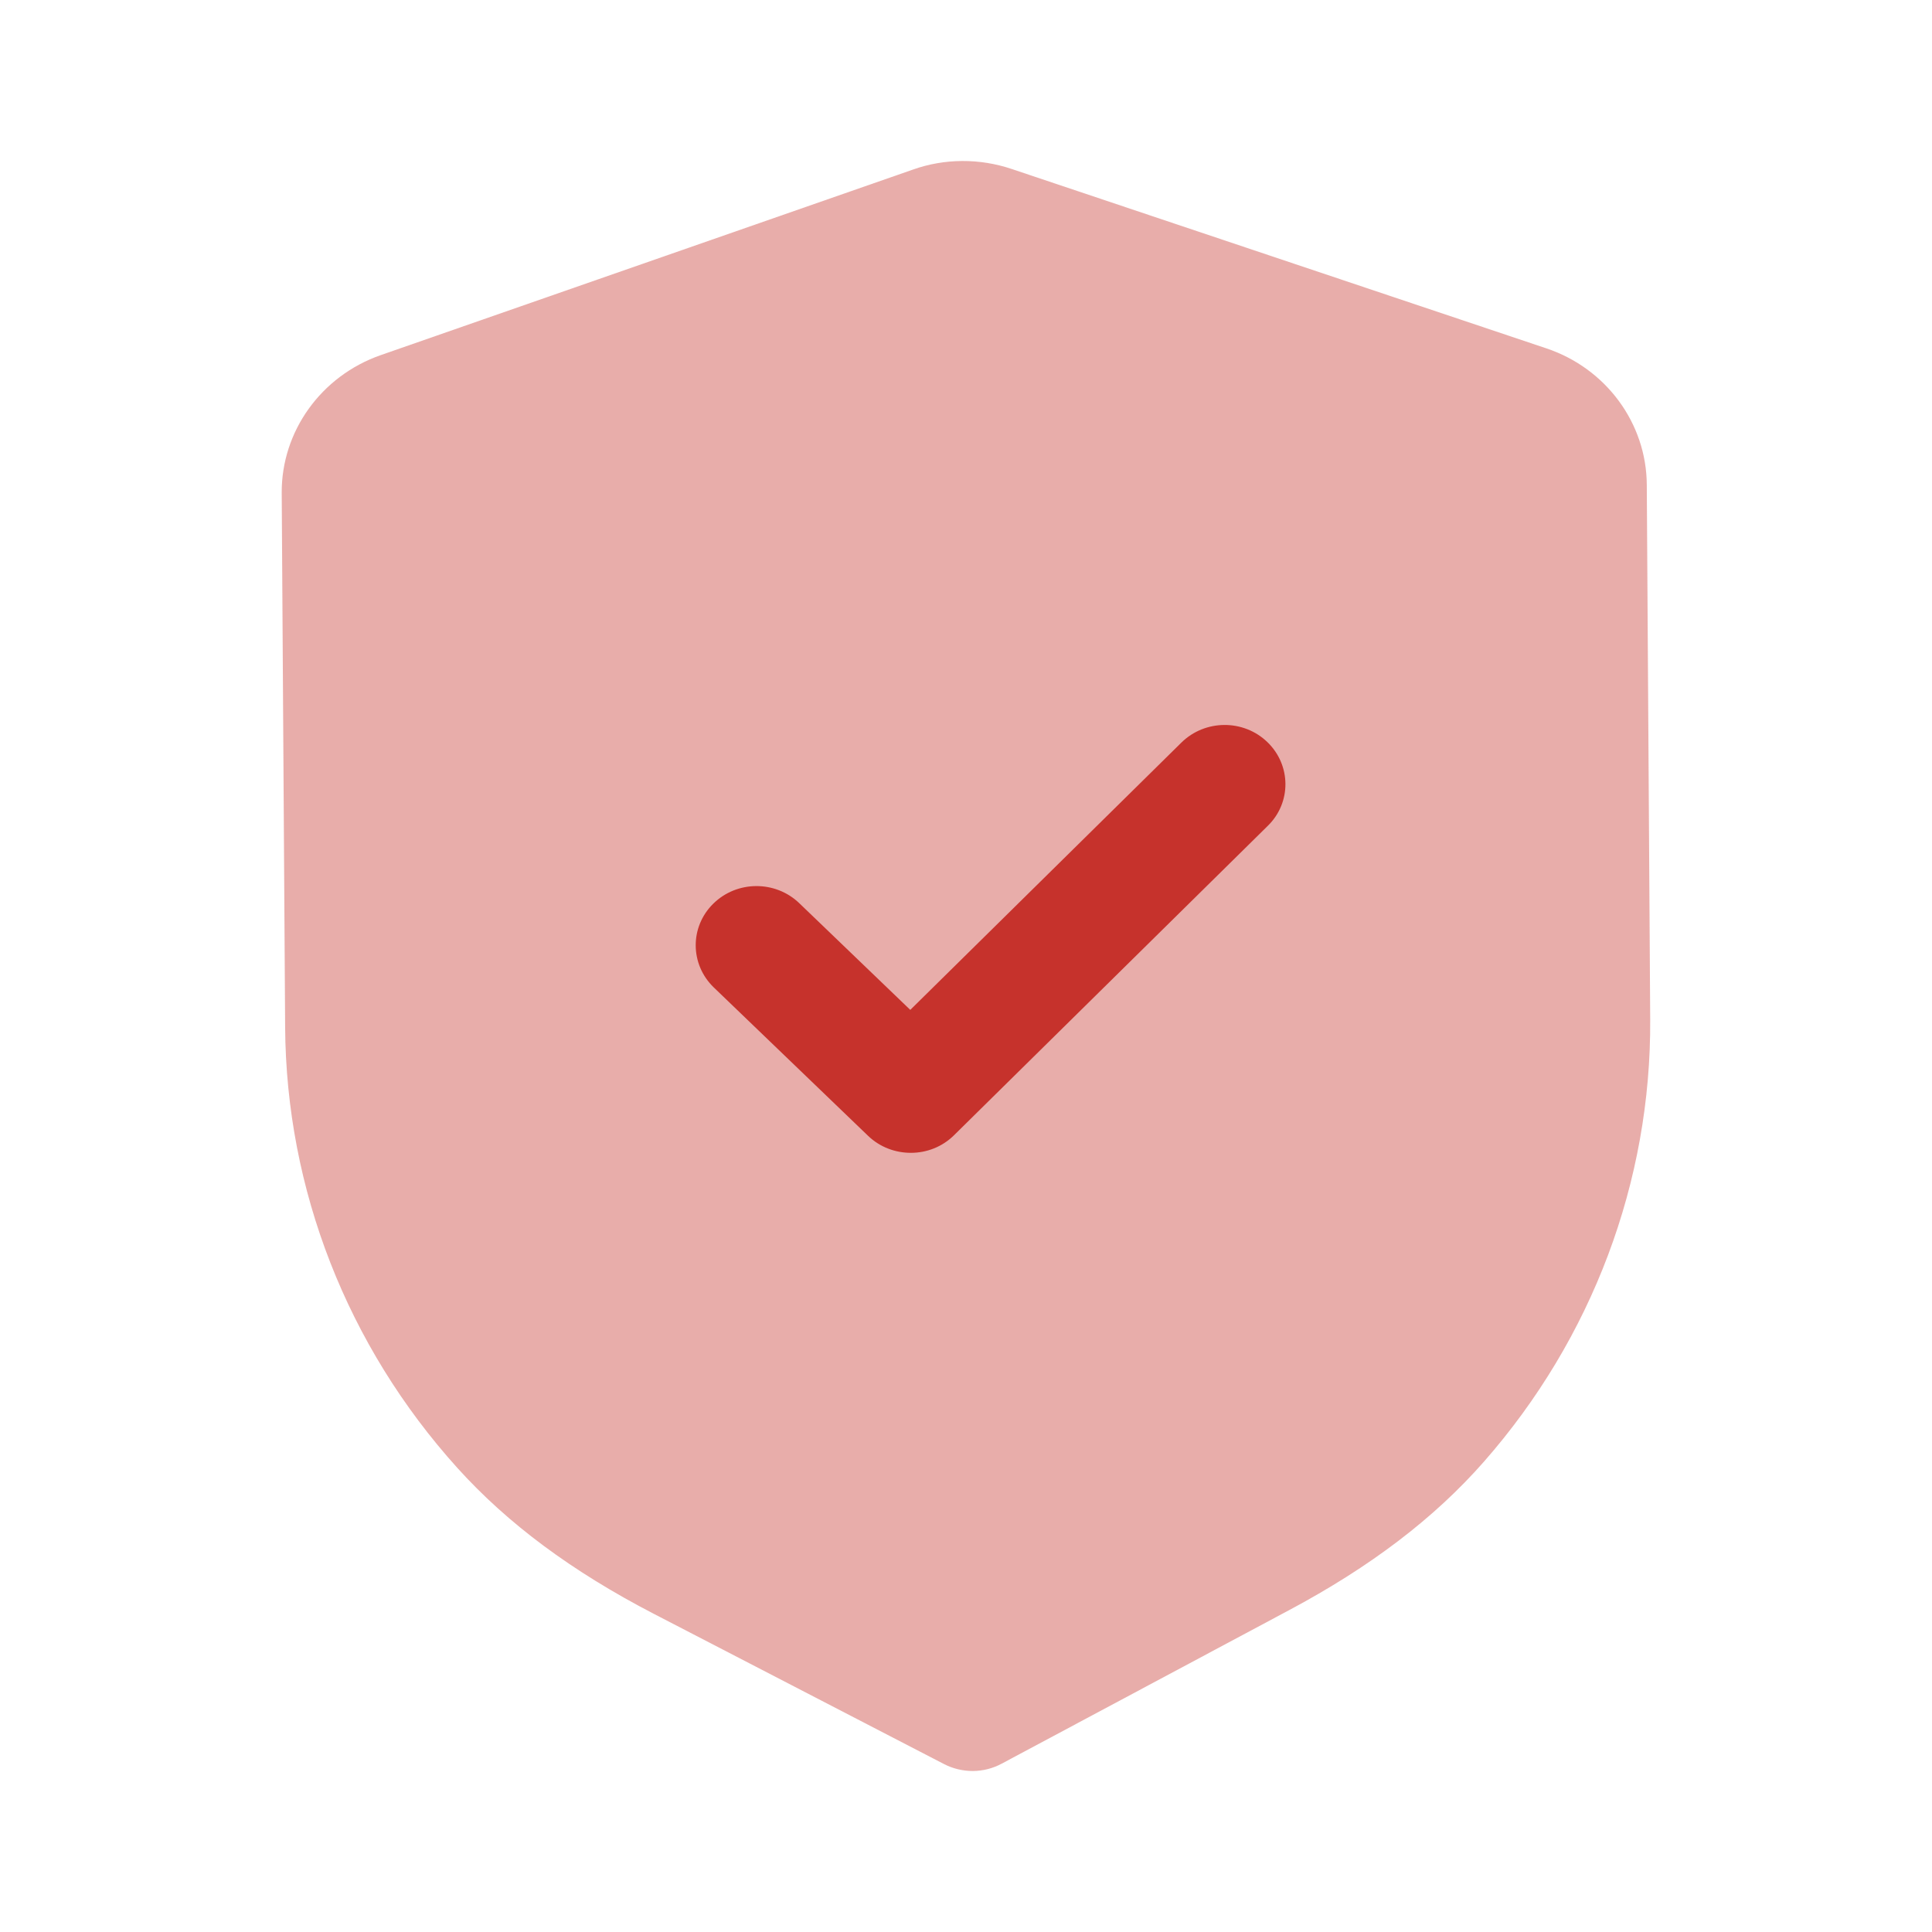 <svg width="70" height="70" viewBox="0 0 70 70" fill="none" xmlns="http://www.w3.org/2000/svg">
<path opacity="0.4" d="M35.251 64.167C34.89 64.167 34.529 64.084 34.203 63.915L23.7 58.478C20.719 56.934 18.388 55.2 16.567 53.181C12.583 48.765 10.366 43.097 10.331 37.216L10.207 17.862C10.193 15.629 11.634 13.624 13.789 12.869L33.075 6.145C34.22 5.736 35.498 5.73 36.663 6.125L56.023 12.62C58.19 13.344 59.655 15.334 59.666 17.565L59.79 36.933C59.828 42.805 57.687 48.496 53.764 52.961C51.965 55.009 49.654 56.768 46.703 58.341L36.293 63.901C35.97 64.075 35.612 64.164 35.251 64.167Z" fill="#C6322C"/>
<path d="M33.013 41.769C32.449 41.772 31.885 41.569 31.451 41.152L25.86 35.775C24.997 34.94 24.988 33.584 25.842 32.743C26.697 31.899 28.092 31.891 28.958 32.723L32.981 36.59L42.803 26.906C43.66 26.062 45.055 26.053 45.918 26.886C46.784 27.721 46.793 29.079 45.939 29.917L34.566 41.132C34.138 41.555 33.577 41.767 33.013 41.769Z" fill="#C6322C"/>
</svg>
